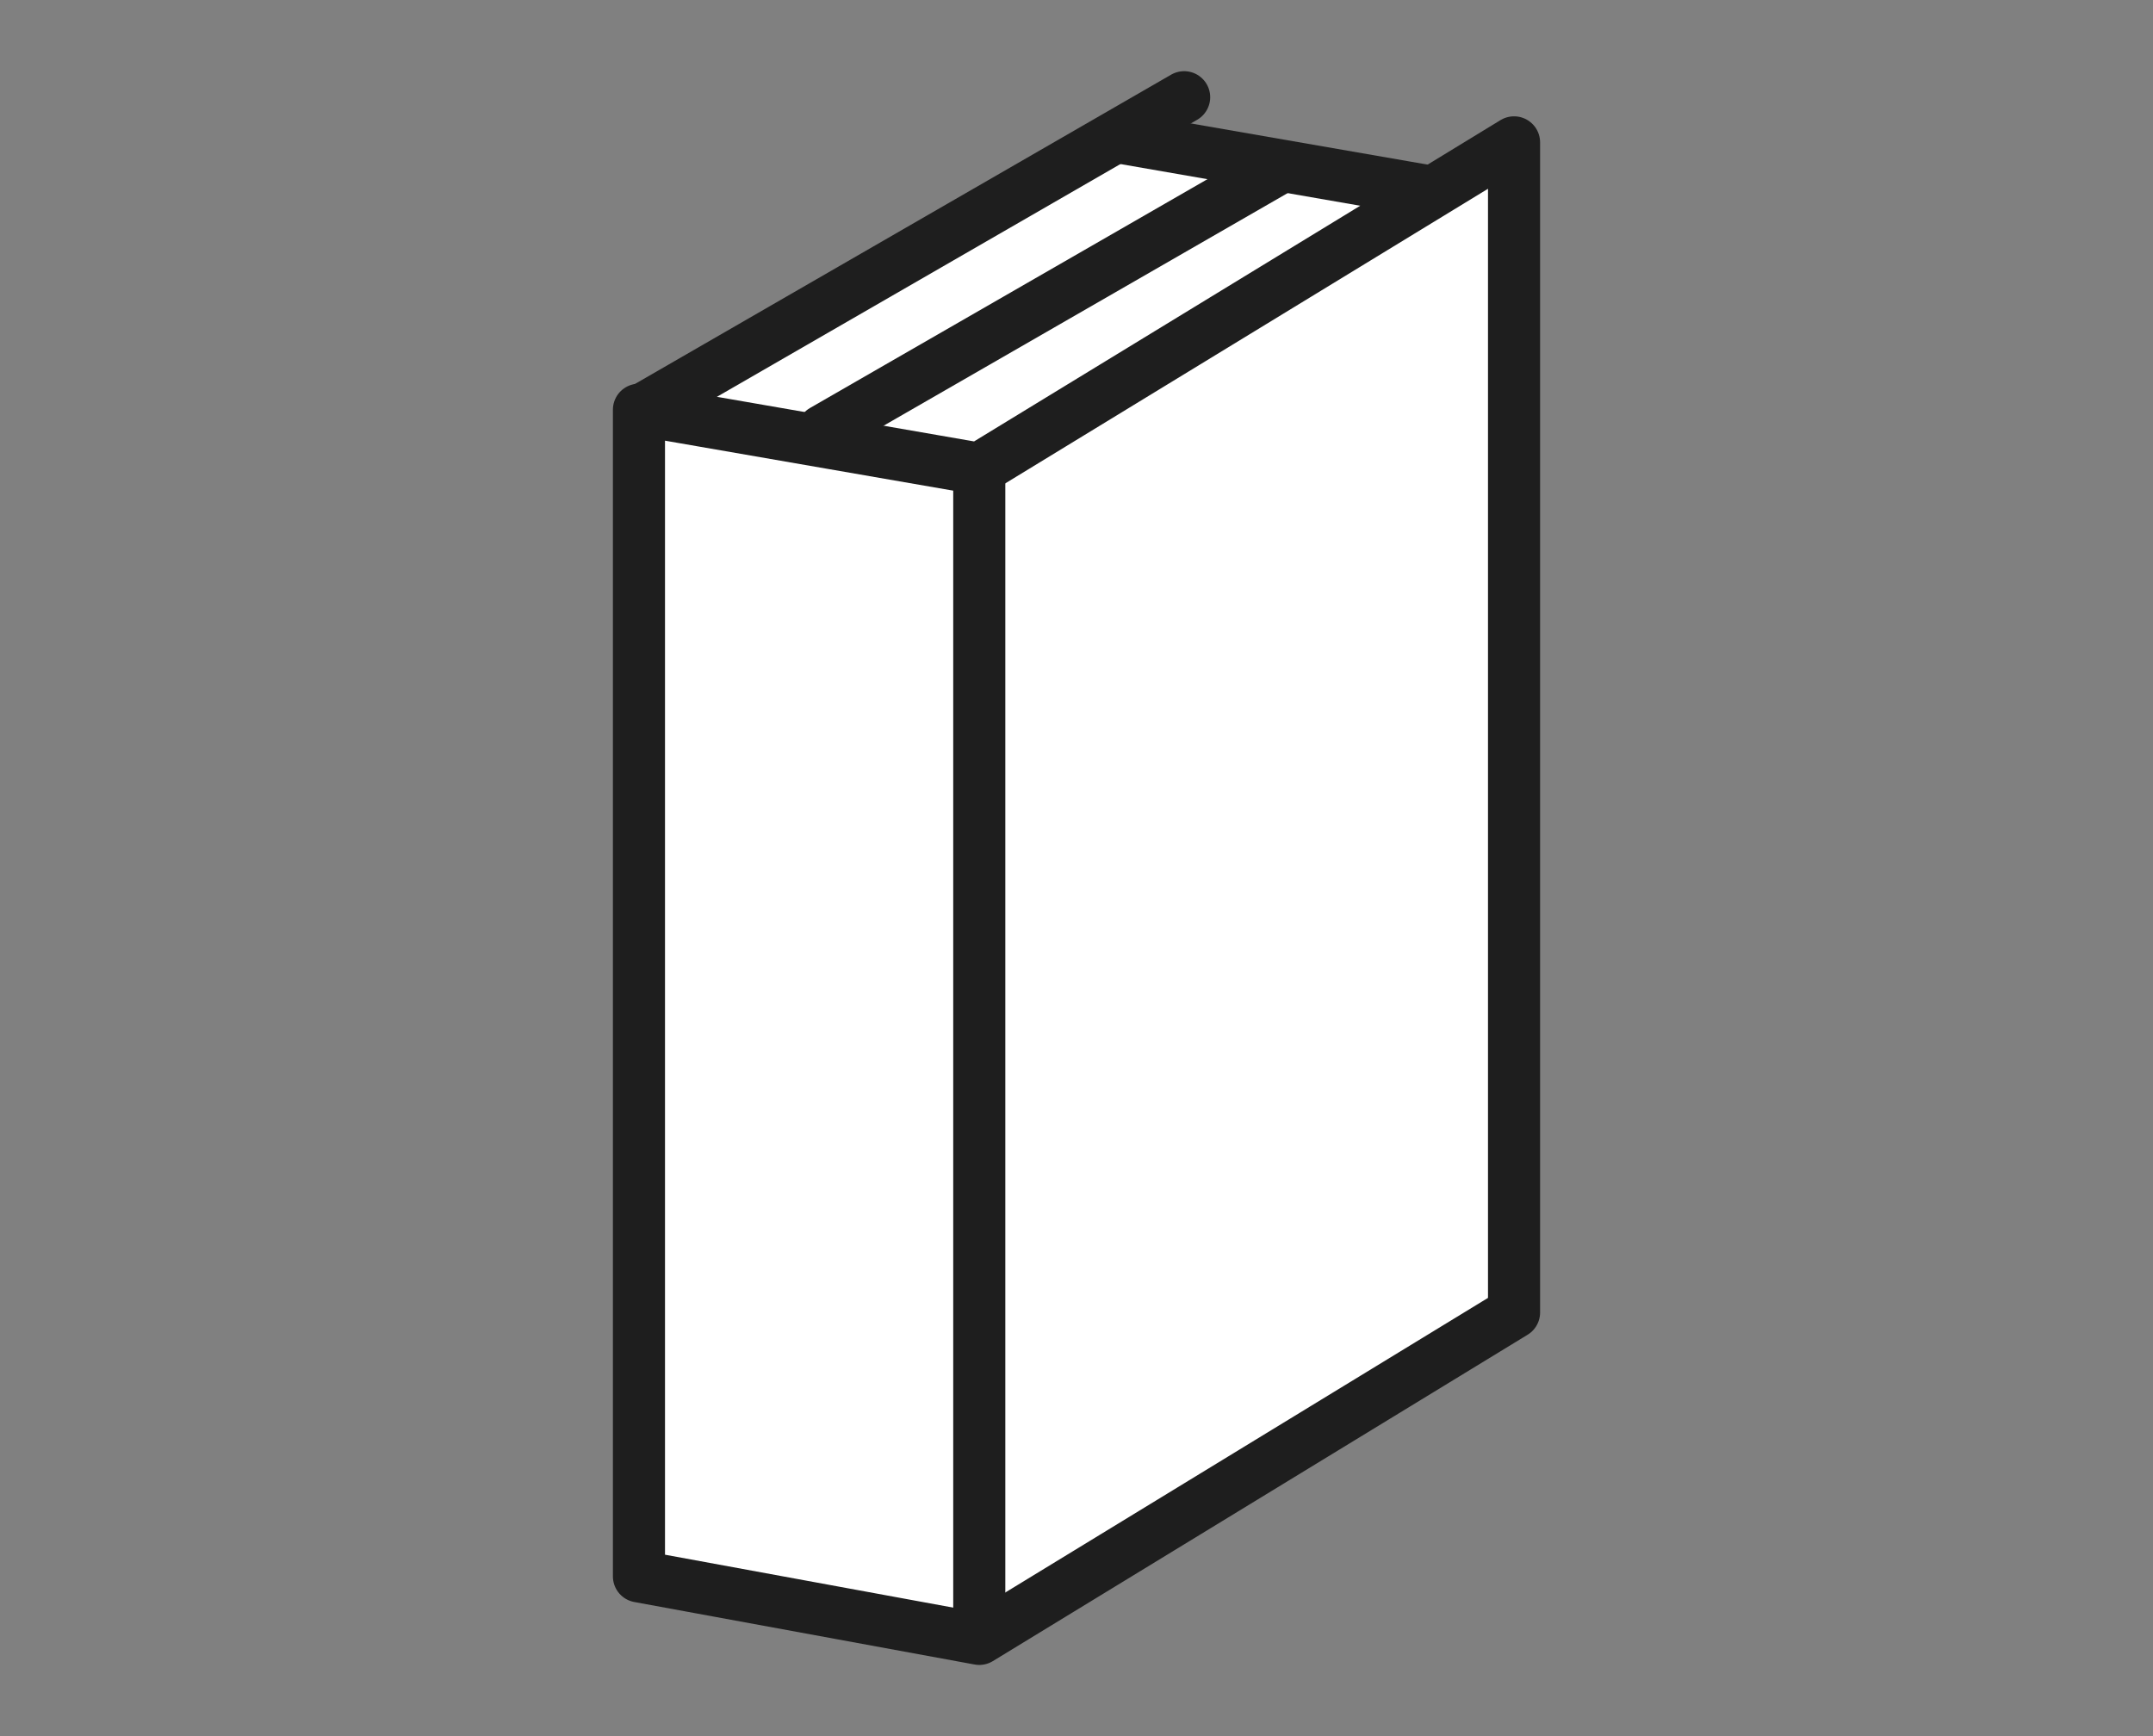 <?xml version="1.0" encoding="utf-8"?>
<!-- Generator: Adobe Illustrator 27.9.1, SVG Export Plug-In . SVG Version: 6.00 Build 0)  -->
<svg version="1.1" id="レイヤー_1" xmlns="http://www.w3.org/2000/svg" xmlns:xlink="http://www.w3.org/1999/xlink" x="0px"
	 y="0px" viewBox="0 0 62 50" style="enable-background:new 0 0 62 50;" xml:space="preserve">
<rect x="0" y="0" width="62" height="50" fill="#808080" stroke="none"/>
<style type="text/css">
	.st0{fill:#FFFFFF;}
	.st1{fill:#FFFFFF;stroke:#1E1E1E;stroke-width:1.5;stroke-linejoin:round;stroke-miterlimit:10;}
	.st2{fill:none;stroke:#1E1E1E;stroke-width:1.5;stroke-linecap:round;stroke-miterlimit:10;}
	.st3{fill:none;stroke:#1E1E1E;stroke-width:1.5;stroke-linecap:round;stroke-linejoin:round;stroke-miterlimit:10;}
</style>
<g>
	<path class="st0" d="M20.7,15.2c0,0-3.7-2.6-1.3-3.8s12.5-7.4,12.5-7.4l10.3,2.2L25.8,16L20.7,15.2z"/>
	<g>
		<polygon class="st1" points="28.2,13.5 18.4,11.8 18.4,45.4 28.2,47.2 43.6,37.8 43.6,4.1 		"/>
		<line class="st1" x1="41.1" y1="5.5" x2="31.9" y2="3.9"/>
		<line class="st2" x1="34.1" y1="2.8" x2="18.5" y2="11.8"/>
		<line class="st2" x1="36.9" y1="4.8" x2="23.7" y2="12.4"/>
		<line class="st3" x1="28.2" y1="13.8" x2="28.2" y2="46.8"/>
	</g>
</g>
<g>
</g>
<g>
</g>
<g>
</g>
<g>
</g>
<g>
</g>
<g>
</g>
<g>
</g>
<g>
</g>
<g>
</g>
<g>
</g>
<g>
</g>
<g>
</g>
<g>
</g>
<g>
</g>
<g>
</g>
</svg>
